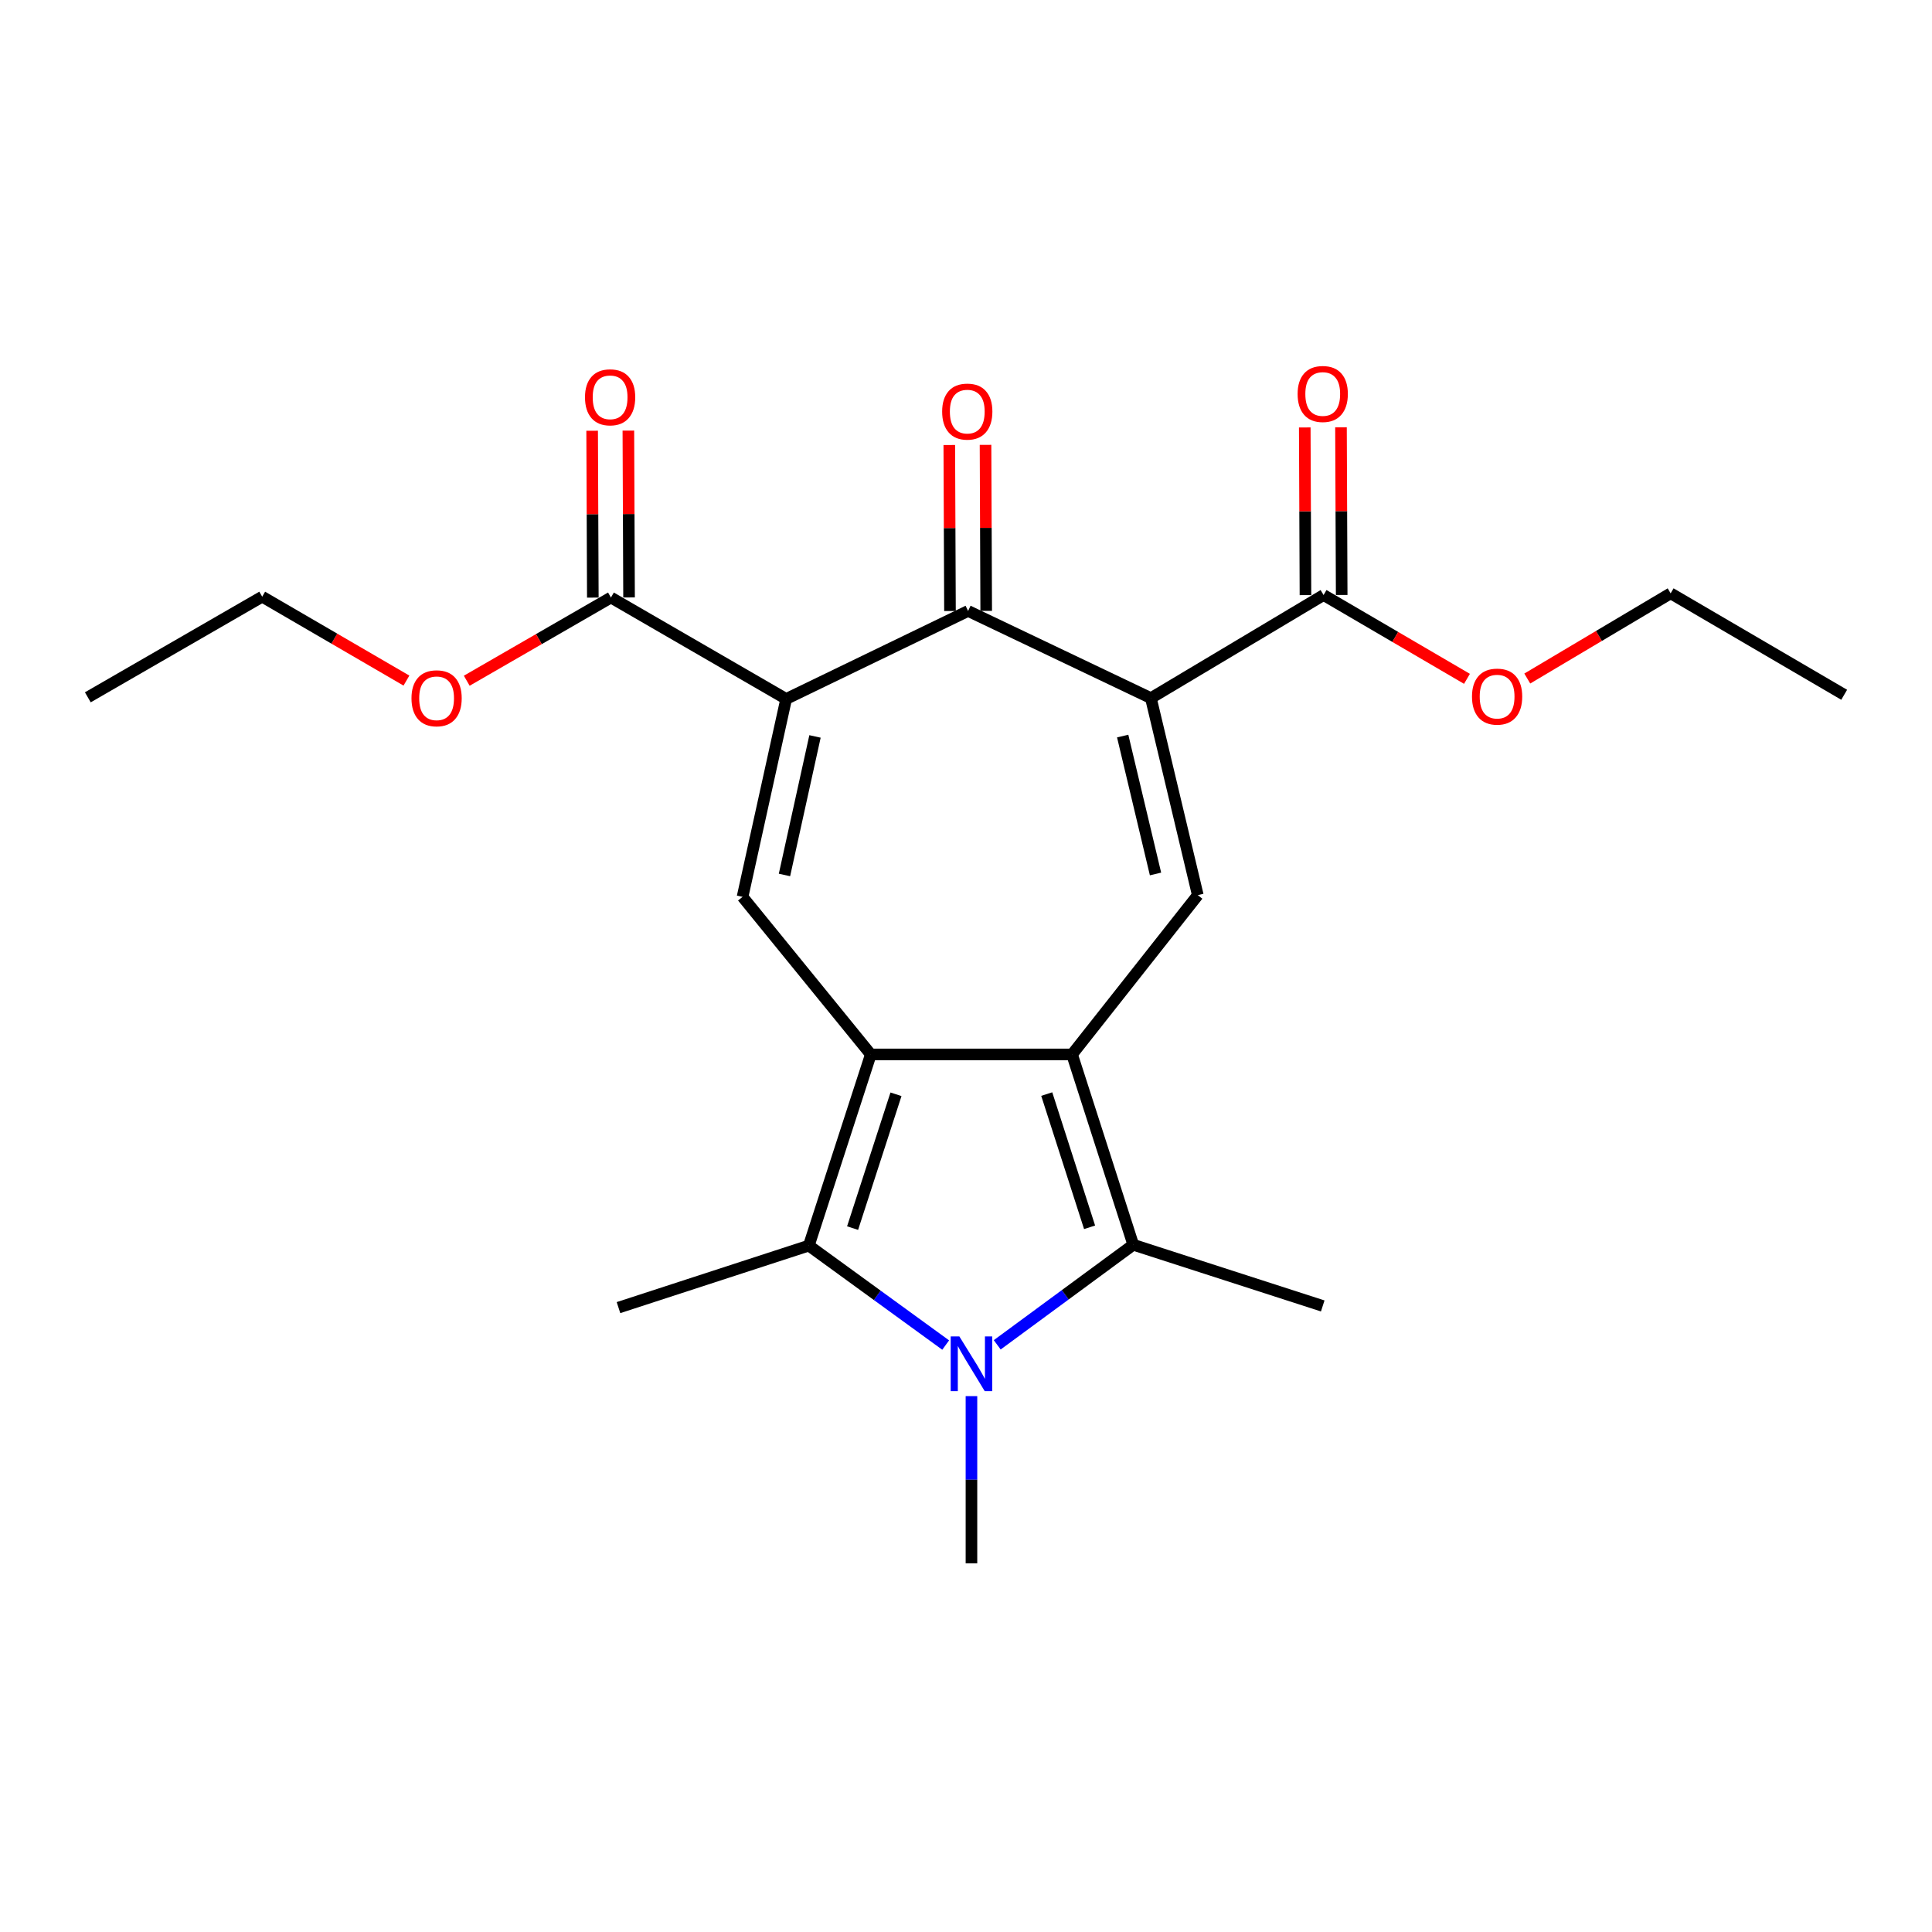 <?xml version='1.0' encoding='iso-8859-1'?>
<svg version='1.1' baseProfile='full'
              xmlns='http://www.w3.org/2000/svg'
                      xmlns:rdkit='http://www.rdkit.org/xml'
                      xmlns:xlink='http://www.w3.org/1999/xlink'
                  xml:space='preserve'
width='1000px' height='1000px' viewBox='0 0 1000 1000'>
<!-- END OF HEADER -->
<rect style='opacity:1.0;fill:#FFFFFF;stroke:none' width='1000' height='1000' x='0' y='0'> </rect>
<path class='bond-0' d='M 554.891,545.773 L 450.735,545.773' style='fill:none;fill-rule:evenodd;stroke:#000000;stroke-width:6px;stroke-linecap:butt;stroke-linejoin:miter;stroke-opacity:1' />
<path class='bond-6' d='M 554.891,545.773 L 586.571,644.283' style='fill:none;fill-rule:evenodd;stroke:#000000;stroke-width:6px;stroke-linecap:butt;stroke-linejoin:miter;stroke-opacity:1' />
<path class='bond-6' d='M 541.791,566.291 L 563.968,635.248' style='fill:none;fill-rule:evenodd;stroke:#000000;stroke-width:6px;stroke-linecap:butt;stroke-linejoin:miter;stroke-opacity:1' />
<path class='bond-7' d='M 554.891,545.773 L 619.981,463.317' style='fill:none;fill-rule:evenodd;stroke:#000000;stroke-width:6px;stroke-linecap:butt;stroke-linejoin:miter;stroke-opacity:1' />
<path class='bond-5' d='M 450.735,545.773 L 418.648,644.721' style='fill:none;fill-rule:evenodd;stroke:#000000;stroke-width:6px;stroke-linecap:butt;stroke-linejoin:miter;stroke-opacity:1' />
<path class='bond-5' d='M 463.759,566.4 L 441.299,635.663' style='fill:none;fill-rule:evenodd;stroke:#000000;stroke-width:6px;stroke-linecap:butt;stroke-linejoin:miter;stroke-opacity:1' />
<path class='bond-8' d='M 450.735,545.773 L 384.343,464.213' style='fill:none;fill-rule:evenodd;stroke:#000000;stroke-width:6px;stroke-linecap:butt;stroke-linejoin:miter;stroke-opacity:1' />
<path class='bond-1' d='M 406.918,361.776 L 384.343,464.213' style='fill:none;fill-rule:evenodd;stroke:#000000;stroke-width:6px;stroke-linecap:butt;stroke-linejoin:miter;stroke-opacity:1' />
<path class='bond-1' d='M 421.844,381.177 L 406.041,452.883' style='fill:none;fill-rule:evenodd;stroke:#000000;stroke-width:6px;stroke-linecap:butt;stroke-linejoin:miter;stroke-opacity:1' />
<path class='bond-9' d='M 406.918,361.776 L 316.221,309.281' style='fill:none;fill-rule:evenodd;stroke:#000000;stroke-width:6px;stroke-linecap:butt;stroke-linejoin:miter;stroke-opacity:1' />
<path class='bond-24' d='M 406.918,361.776 L 501.083,316.23' style='fill:none;fill-rule:evenodd;stroke:#000000;stroke-width:6px;stroke-linecap:butt;stroke-linejoin:miter;stroke-opacity:1' />
<path class='bond-2' d='M 595.697,361.349 L 619.981,463.317' style='fill:none;fill-rule:evenodd;stroke:#000000;stroke-width:6px;stroke-linecap:butt;stroke-linejoin:miter;stroke-opacity:1' />
<path class='bond-2' d='M 581.098,380.988 L 598.096,452.366' style='fill:none;fill-rule:evenodd;stroke:#000000;stroke-width:6px;stroke-linecap:butt;stroke-linejoin:miter;stroke-opacity:1' />
<path class='bond-4' d='M 595.697,361.349 L 501.083,316.23' style='fill:none;fill-rule:evenodd;stroke:#000000;stroke-width:6px;stroke-linecap:butt;stroke-linejoin:miter;stroke-opacity:1' />
<path class='bond-10' d='M 595.697,361.349 L 685.081,307.989' style='fill:none;fill-rule:evenodd;stroke:#000000;stroke-width:6px;stroke-linecap:butt;stroke-linejoin:miter;stroke-opacity:1' />
<path class='bond-3' d='M 516.162,696.08 L 551.367,670.182' style='fill:none;fill-rule:evenodd;stroke:#0000FF;stroke-width:6px;stroke-linecap:butt;stroke-linejoin:miter;stroke-opacity:1' />
<path class='bond-3' d='M 551.367,670.182 L 586.571,644.283' style='fill:none;fill-rule:evenodd;stroke:#000000;stroke-width:6px;stroke-linecap:butt;stroke-linejoin:miter;stroke-opacity:1' />
<path class='bond-14' d='M 502.823,722.636 L 502.823,765.905' style='fill:none;fill-rule:evenodd;stroke:#0000FF;stroke-width:6px;stroke-linecap:butt;stroke-linejoin:miter;stroke-opacity:1' />
<path class='bond-14' d='M 502.823,765.905 L 502.823,809.175' style='fill:none;fill-rule:evenodd;stroke:#000000;stroke-width:6px;stroke-linecap:butt;stroke-linejoin:miter;stroke-opacity:1' />
<path class='bond-23' d='M 489.482,696.198 L 454.065,670.459' style='fill:none;fill-rule:evenodd;stroke:#0000FF;stroke-width:6px;stroke-linecap:butt;stroke-linejoin:miter;stroke-opacity:1' />
<path class='bond-23' d='M 454.065,670.459 L 418.648,644.721' style='fill:none;fill-rule:evenodd;stroke:#000000;stroke-width:6px;stroke-linecap:butt;stroke-linejoin:miter;stroke-opacity:1' />
<path class='bond-11' d='M 510.459,316.191 L 510.282,273.226' style='fill:none;fill-rule:evenodd;stroke:#000000;stroke-width:6px;stroke-linecap:butt;stroke-linejoin:miter;stroke-opacity:1' />
<path class='bond-11' d='M 510.282,273.226 L 510.104,230.262' style='fill:none;fill-rule:evenodd;stroke:#FF0000;stroke-width:6px;stroke-linecap:butt;stroke-linejoin:miter;stroke-opacity:1' />
<path class='bond-11' d='M 491.708,316.268 L 491.53,273.304' style='fill:none;fill-rule:evenodd;stroke:#000000;stroke-width:6px;stroke-linecap:butt;stroke-linejoin:miter;stroke-opacity:1' />
<path class='bond-11' d='M 491.53,273.304 L 491.352,230.339' style='fill:none;fill-rule:evenodd;stroke:#FF0000;stroke-width:6px;stroke-linecap:butt;stroke-linejoin:miter;stroke-opacity:1' />
<path class='bond-17' d='M 418.648,644.721 L 320.128,676.818' style='fill:none;fill-rule:evenodd;stroke:#000000;stroke-width:6px;stroke-linecap:butt;stroke-linejoin:miter;stroke-opacity:1' />
<path class='bond-18' d='M 586.571,644.283 L 684.643,675.953' style='fill:none;fill-rule:evenodd;stroke:#000000;stroke-width:6px;stroke-linecap:butt;stroke-linejoin:miter;stroke-opacity:1' />
<path class='bond-12' d='M 325.597,309.242 L 325.419,266.06' style='fill:none;fill-rule:evenodd;stroke:#000000;stroke-width:6px;stroke-linecap:butt;stroke-linejoin:miter;stroke-opacity:1' />
<path class='bond-12' d='M 325.419,266.06 L 325.241,222.877' style='fill:none;fill-rule:evenodd;stroke:#FF0000;stroke-width:6px;stroke-linecap:butt;stroke-linejoin:miter;stroke-opacity:1' />
<path class='bond-12' d='M 306.845,309.32 L 306.668,266.137' style='fill:none;fill-rule:evenodd;stroke:#000000;stroke-width:6px;stroke-linecap:butt;stroke-linejoin:miter;stroke-opacity:1' />
<path class='bond-12' d='M 306.668,266.137 L 306.49,222.954' style='fill:none;fill-rule:evenodd;stroke:#FF0000;stroke-width:6px;stroke-linecap:butt;stroke-linejoin:miter;stroke-opacity:1' />
<path class='bond-15' d='M 316.221,309.281 L 278.904,330.813' style='fill:none;fill-rule:evenodd;stroke:#000000;stroke-width:6px;stroke-linecap:butt;stroke-linejoin:miter;stroke-opacity:1' />
<path class='bond-15' d='M 278.904,330.813 L 241.588,352.345' style='fill:none;fill-rule:evenodd;stroke:#FF0000;stroke-width:6px;stroke-linecap:butt;stroke-linejoin:miter;stroke-opacity:1' />
<path class='bond-13' d='M 694.457,307.95 L 694.275,264.559' style='fill:none;fill-rule:evenodd;stroke:#000000;stroke-width:6px;stroke-linecap:butt;stroke-linejoin:miter;stroke-opacity:1' />
<path class='bond-13' d='M 694.275,264.559 L 694.092,221.168' style='fill:none;fill-rule:evenodd;stroke:#FF0000;stroke-width:6px;stroke-linecap:butt;stroke-linejoin:miter;stroke-opacity:1' />
<path class='bond-13' d='M 675.705,308.029 L 675.523,264.638' style='fill:none;fill-rule:evenodd;stroke:#000000;stroke-width:6px;stroke-linecap:butt;stroke-linejoin:miter;stroke-opacity:1' />
<path class='bond-13' d='M 675.523,264.638 L 675.341,221.246' style='fill:none;fill-rule:evenodd;stroke:#FF0000;stroke-width:6px;stroke-linecap:butt;stroke-linejoin:miter;stroke-opacity:1' />
<path class='bond-16' d='M 685.081,307.989 L 722.191,329.678' style='fill:none;fill-rule:evenodd;stroke:#000000;stroke-width:6px;stroke-linecap:butt;stroke-linejoin:miter;stroke-opacity:1' />
<path class='bond-16' d='M 722.191,329.678 L 759.302,351.366' style='fill:none;fill-rule:evenodd;stroke:#FF0000;stroke-width:6px;stroke-linecap:butt;stroke-linejoin:miter;stroke-opacity:1' />
<path class='bond-19' d='M 210.372,352.269 L 173.043,330.556' style='fill:none;fill-rule:evenodd;stroke:#FF0000;stroke-width:6px;stroke-linecap:butt;stroke-linejoin:miter;stroke-opacity:1' />
<path class='bond-19' d='M 173.043,330.556 L 135.714,308.843' style='fill:none;fill-rule:evenodd;stroke:#000000;stroke-width:6px;stroke-linecap:butt;stroke-linejoin:miter;stroke-opacity:1' />
<path class='bond-20' d='M 790.515,351.206 L 827.619,329.155' style='fill:none;fill-rule:evenodd;stroke:#FF0000;stroke-width:6px;stroke-linecap:butt;stroke-linejoin:miter;stroke-opacity:1' />
<path class='bond-20' d='M 827.619,329.155 L 864.724,307.104' style='fill:none;fill-rule:evenodd;stroke:#000000;stroke-width:6px;stroke-linecap:butt;stroke-linejoin:miter;stroke-opacity:1' />
<path class='bond-21' d='M 135.714,308.843 L 45.455,360.932' style='fill:none;fill-rule:evenodd;stroke:#000000;stroke-width:6px;stroke-linecap:butt;stroke-linejoin:miter;stroke-opacity:1' />
<path class='bond-22' d='M 864.724,307.104 L 954.545,359.619' style='fill:none;fill-rule:evenodd;stroke:#000000;stroke-width:6px;stroke-linecap:butt;stroke-linejoin:miter;stroke-opacity:1' />
<path  class='atom-4' d='M 496.563 691.734
L 505.843 706.734
Q 506.763 708.214, 508.243 710.894
Q 509.723 713.574, 509.803 713.734
L 509.803 691.734
L 513.563 691.734
L 513.563 720.054
L 509.683 720.054
L 499.723 703.654
Q 498.563 701.734, 497.323 699.534
Q 496.123 697.334, 495.763 696.654
L 495.763 720.054
L 492.083 720.054
L 492.083 691.734
L 496.563 691.734
' fill='#0000FF'/>
<path  class='atom-12' d='M 487.656 213.039
Q 487.656 206.239, 491.016 202.439
Q 494.376 198.639, 500.656 198.639
Q 506.936 198.639, 510.296 202.439
Q 513.656 206.239, 513.656 213.039
Q 513.656 219.919, 510.256 223.839
Q 506.856 227.719, 500.656 227.719
Q 494.416 227.719, 491.016 223.839
Q 487.656 219.959, 487.656 213.039
M 500.656 224.519
Q 504.976 224.519, 507.296 221.639
Q 509.656 218.719, 509.656 213.039
Q 509.656 207.479, 507.296 204.679
Q 504.976 201.839, 500.656 201.839
Q 496.336 201.839, 493.976 204.639
Q 491.656 207.439, 491.656 213.039
Q 491.656 218.759, 493.976 221.639
Q 496.336 224.519, 500.656 224.519
' fill='#FF0000'/>
<path  class='atom-13' d='M 302.794 205.642
Q 302.794 198.842, 306.154 195.042
Q 309.514 191.242, 315.794 191.242
Q 322.074 191.242, 325.434 195.042
Q 328.794 198.842, 328.794 205.642
Q 328.794 212.522, 325.394 216.442
Q 321.994 220.322, 315.794 220.322
Q 309.554 220.322, 306.154 216.442
Q 302.794 212.562, 302.794 205.642
M 315.794 217.122
Q 320.114 217.122, 322.434 214.242
Q 324.794 211.322, 324.794 205.642
Q 324.794 200.082, 322.434 197.282
Q 320.114 194.442, 315.794 194.442
Q 311.474 194.442, 309.114 197.242
Q 306.794 200.042, 306.794 205.642
Q 306.794 211.362, 309.114 214.242
Q 311.474 217.122, 315.794 217.122
' fill='#FF0000'/>
<path  class='atom-14' d='M 671.643 203.923
Q 671.643 197.123, 675.003 193.323
Q 678.363 189.523, 684.643 189.523
Q 690.923 189.523, 694.283 193.323
Q 697.643 197.123, 697.643 203.923
Q 697.643 210.803, 694.243 214.723
Q 690.843 218.603, 684.643 218.603
Q 678.403 218.603, 675.003 214.723
Q 671.643 210.843, 671.643 203.923
M 684.643 215.403
Q 688.963 215.403, 691.283 212.523
Q 693.643 209.603, 693.643 203.923
Q 693.643 198.363, 691.283 195.563
Q 688.963 192.723, 684.643 192.723
Q 680.323 192.723, 677.963 195.523
Q 675.643 198.323, 675.643 203.923
Q 675.643 209.643, 677.963 212.523
Q 680.323 215.403, 684.643 215.403
' fill='#FF0000'/>
<path  class='atom-16' d='M 212.983 361.429
Q 212.983 354.629, 216.343 350.829
Q 219.703 347.029, 225.983 347.029
Q 232.263 347.029, 235.623 350.829
Q 238.983 354.629, 238.983 361.429
Q 238.983 368.309, 235.583 372.229
Q 232.183 376.109, 225.983 376.109
Q 219.743 376.109, 216.343 372.229
Q 212.983 368.349, 212.983 361.429
M 225.983 372.909
Q 230.303 372.909, 232.623 370.029
Q 234.983 367.109, 234.983 361.429
Q 234.983 355.869, 232.623 353.069
Q 230.303 350.229, 225.983 350.229
Q 221.663 350.229, 219.303 353.029
Q 216.983 355.829, 216.983 361.429
Q 216.983 367.149, 219.303 370.029
Q 221.663 372.909, 225.983 372.909
' fill='#FF0000'/>
<path  class='atom-17' d='M 761.902 360.564
Q 761.902 353.764, 765.262 349.964
Q 768.622 346.164, 774.902 346.164
Q 781.182 346.164, 784.542 349.964
Q 787.902 353.764, 787.902 360.564
Q 787.902 367.444, 784.502 371.364
Q 781.102 375.244, 774.902 375.244
Q 768.662 375.244, 765.262 371.364
Q 761.902 367.484, 761.902 360.564
M 774.902 372.044
Q 779.222 372.044, 781.542 369.164
Q 783.902 366.244, 783.902 360.564
Q 783.902 355.004, 781.542 352.204
Q 779.222 349.364, 774.902 349.364
Q 770.582 349.364, 768.222 352.164
Q 765.902 354.964, 765.902 360.564
Q 765.902 366.284, 768.222 369.164
Q 770.582 372.044, 774.902 372.044
' fill='#FF0000'/>
</svg>

